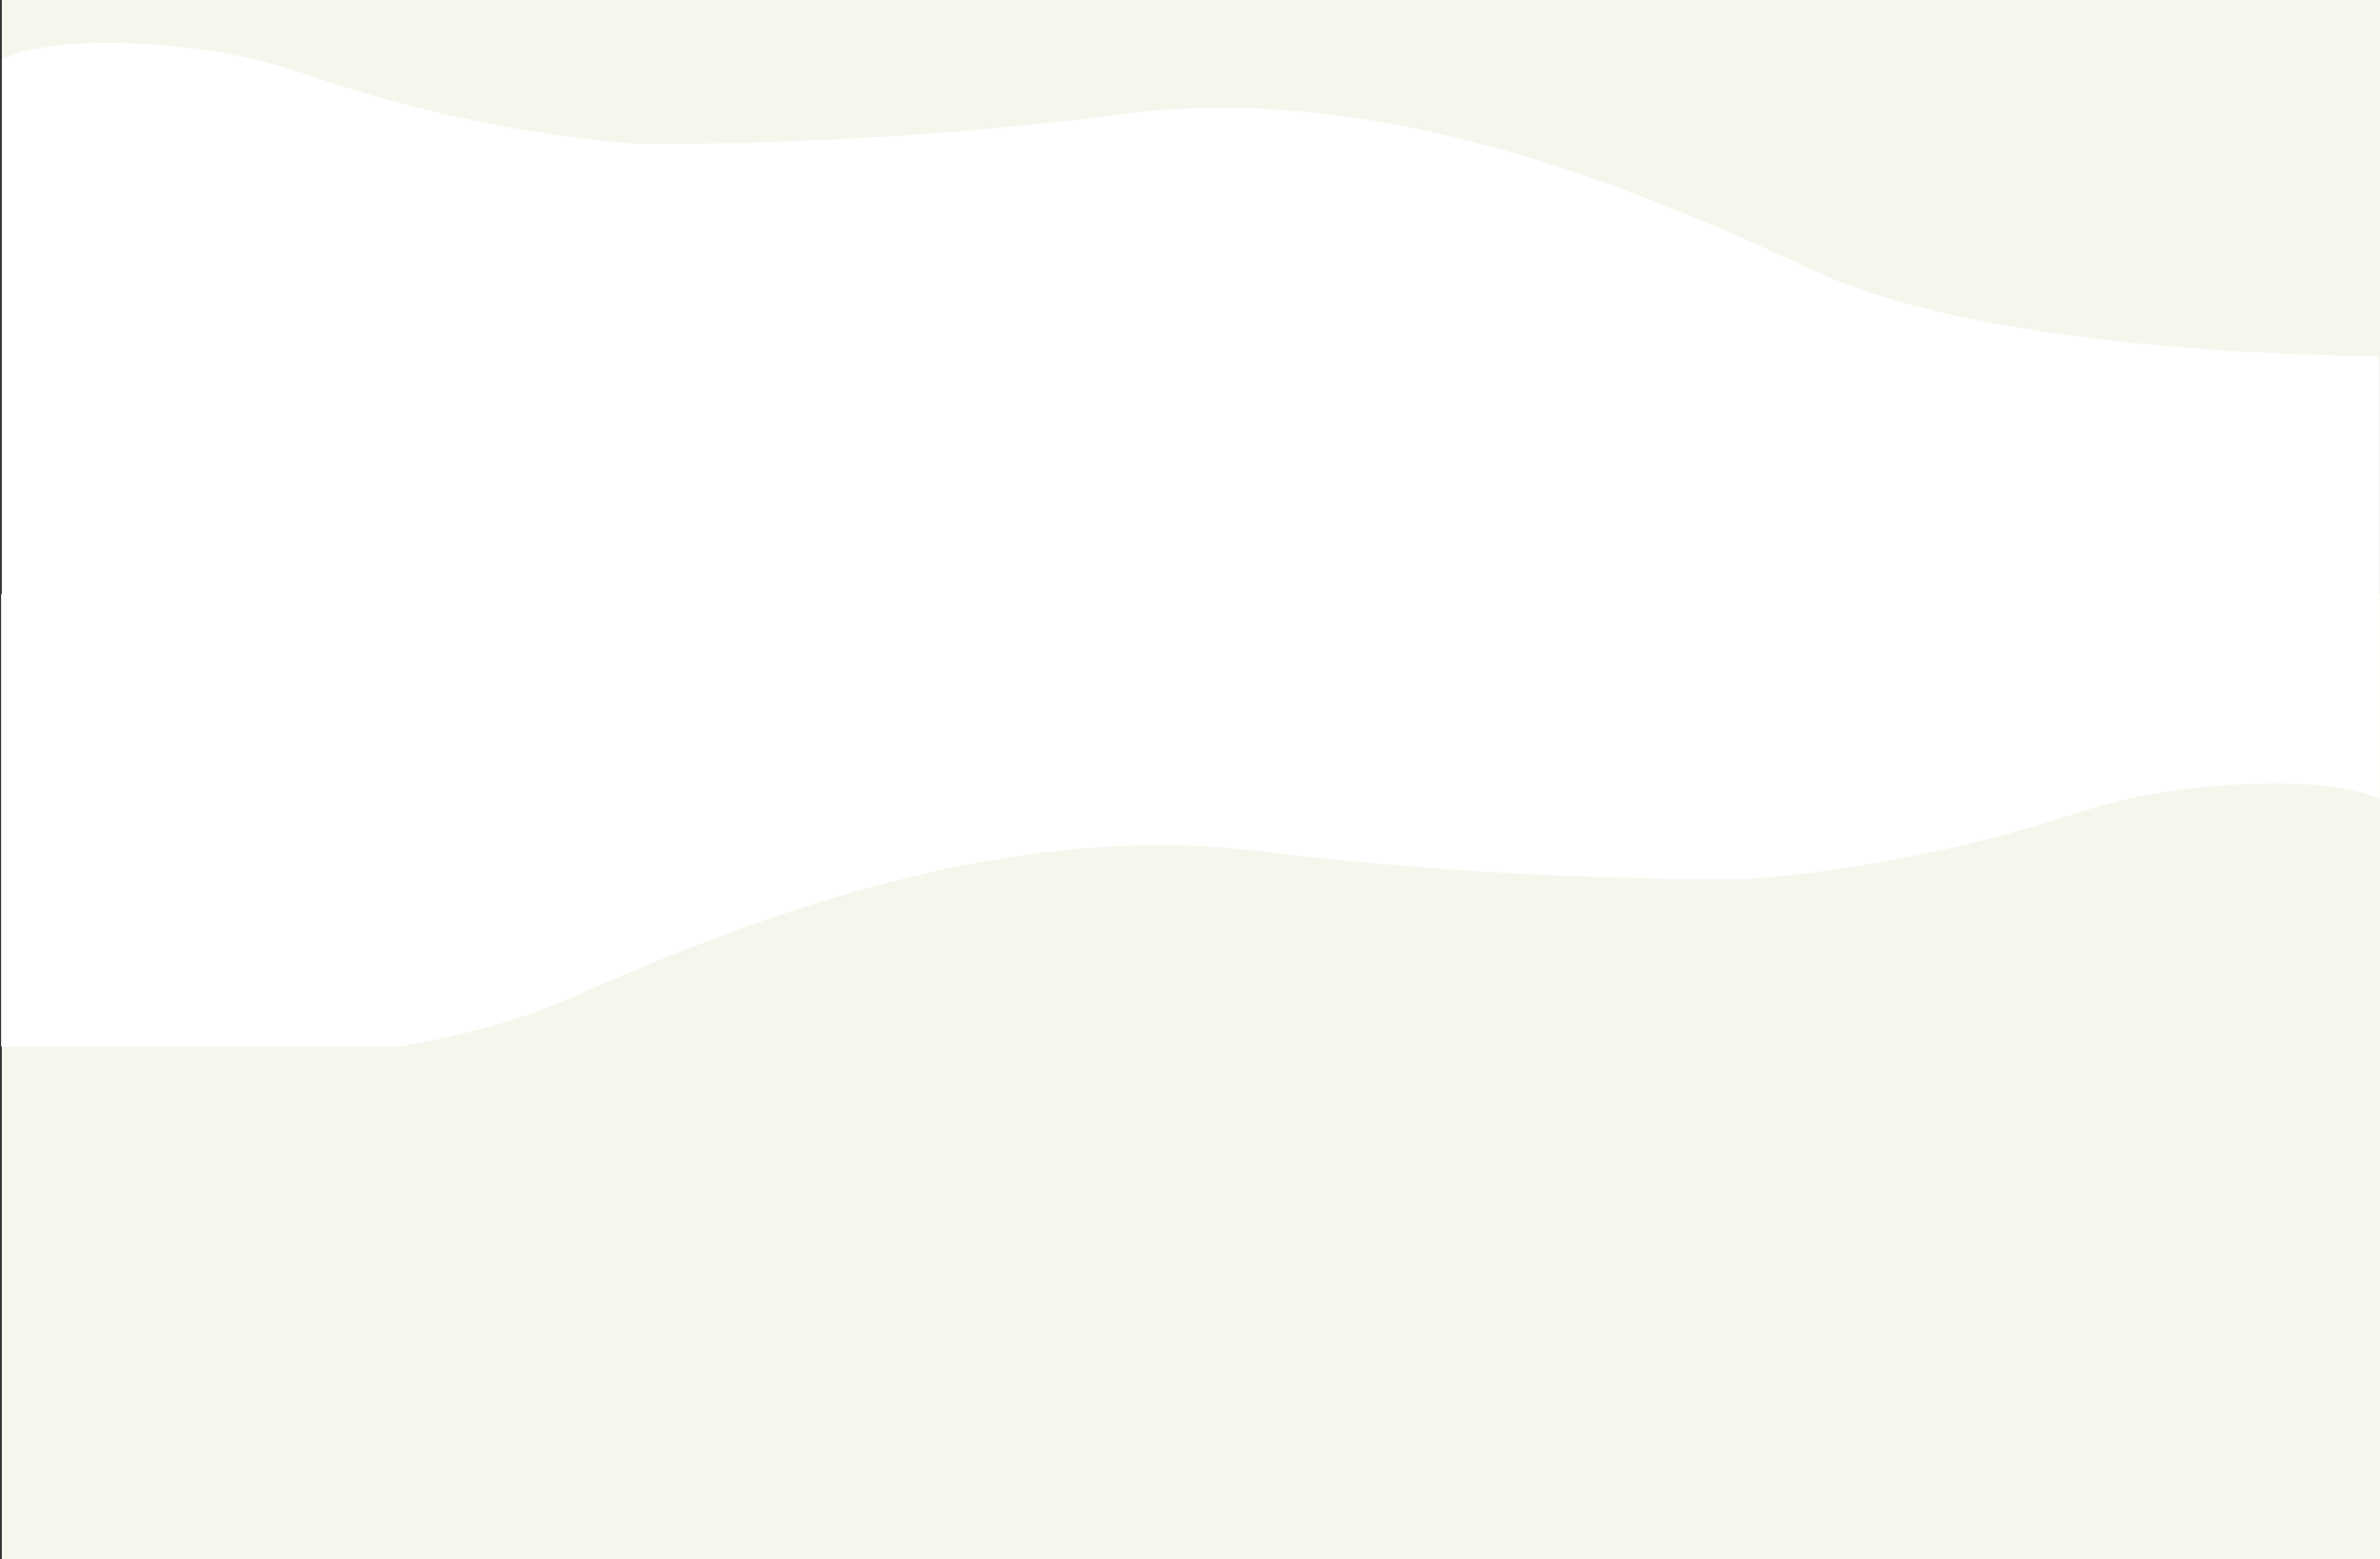 <?xml version="1.0" encoding="utf-8"?>
<!-- Generator: Adobe Illustrator 23.0.1, SVG Export Plug-In . SVG Version: 6.00 Build 0)  -->
<svg version="1.1" id="Layer_1" xmlns="http://www.w3.org/2000/svg" xmlns:xlink="http://www.w3.org/1999/xlink" x="0px" y="0px"
	 width="1920px" height="1258px" viewBox="0 0 1920 1258" style="enable-background:new 0 0 1920 1258;" xml:space="preserve">
<rect x="0" y="0" width="1920" height="1258" fill="#333333" stroke="none"/>
<style type="text/css">
	.st0{fill:#F6F6ED;}
	.st1{fill:#FFFFFF;}
</style>
<rect x="1.5" y="-1.8" class="st0" width="1918.8" height="1259.8"/>
<rect x="0.9" y="479.3" class="st1" width="1918.8" height="365.1"/>
<path class="st1" d="M1919.1,536.2H1.5V47.6c36.1-16,96.1-14.6,143.2-9.9c35.7,3.5,70.9,11.4,105,23.2c141.2,49.1,263.9,55,263.9,55
	s182.8,3.5,389.6-23.6s408.9,55.3,560,126s455.9,68.9,455.9,68.9V536.2L1919.1,536.2z"/>
<path class="st0" d="M2,871.5c0,0,304.9,1.7,456-65.2S811.3,661.4,1018.1,687c206.8,25.6,389.6,22.3,389.6,22.3
	s122.7-5.6,263.9-52.1c34-11.2,69.3-18.6,105-22c47-4.4,107.1-5.8,143.2,9.3V1107H2V871.5z"/>
</svg>
